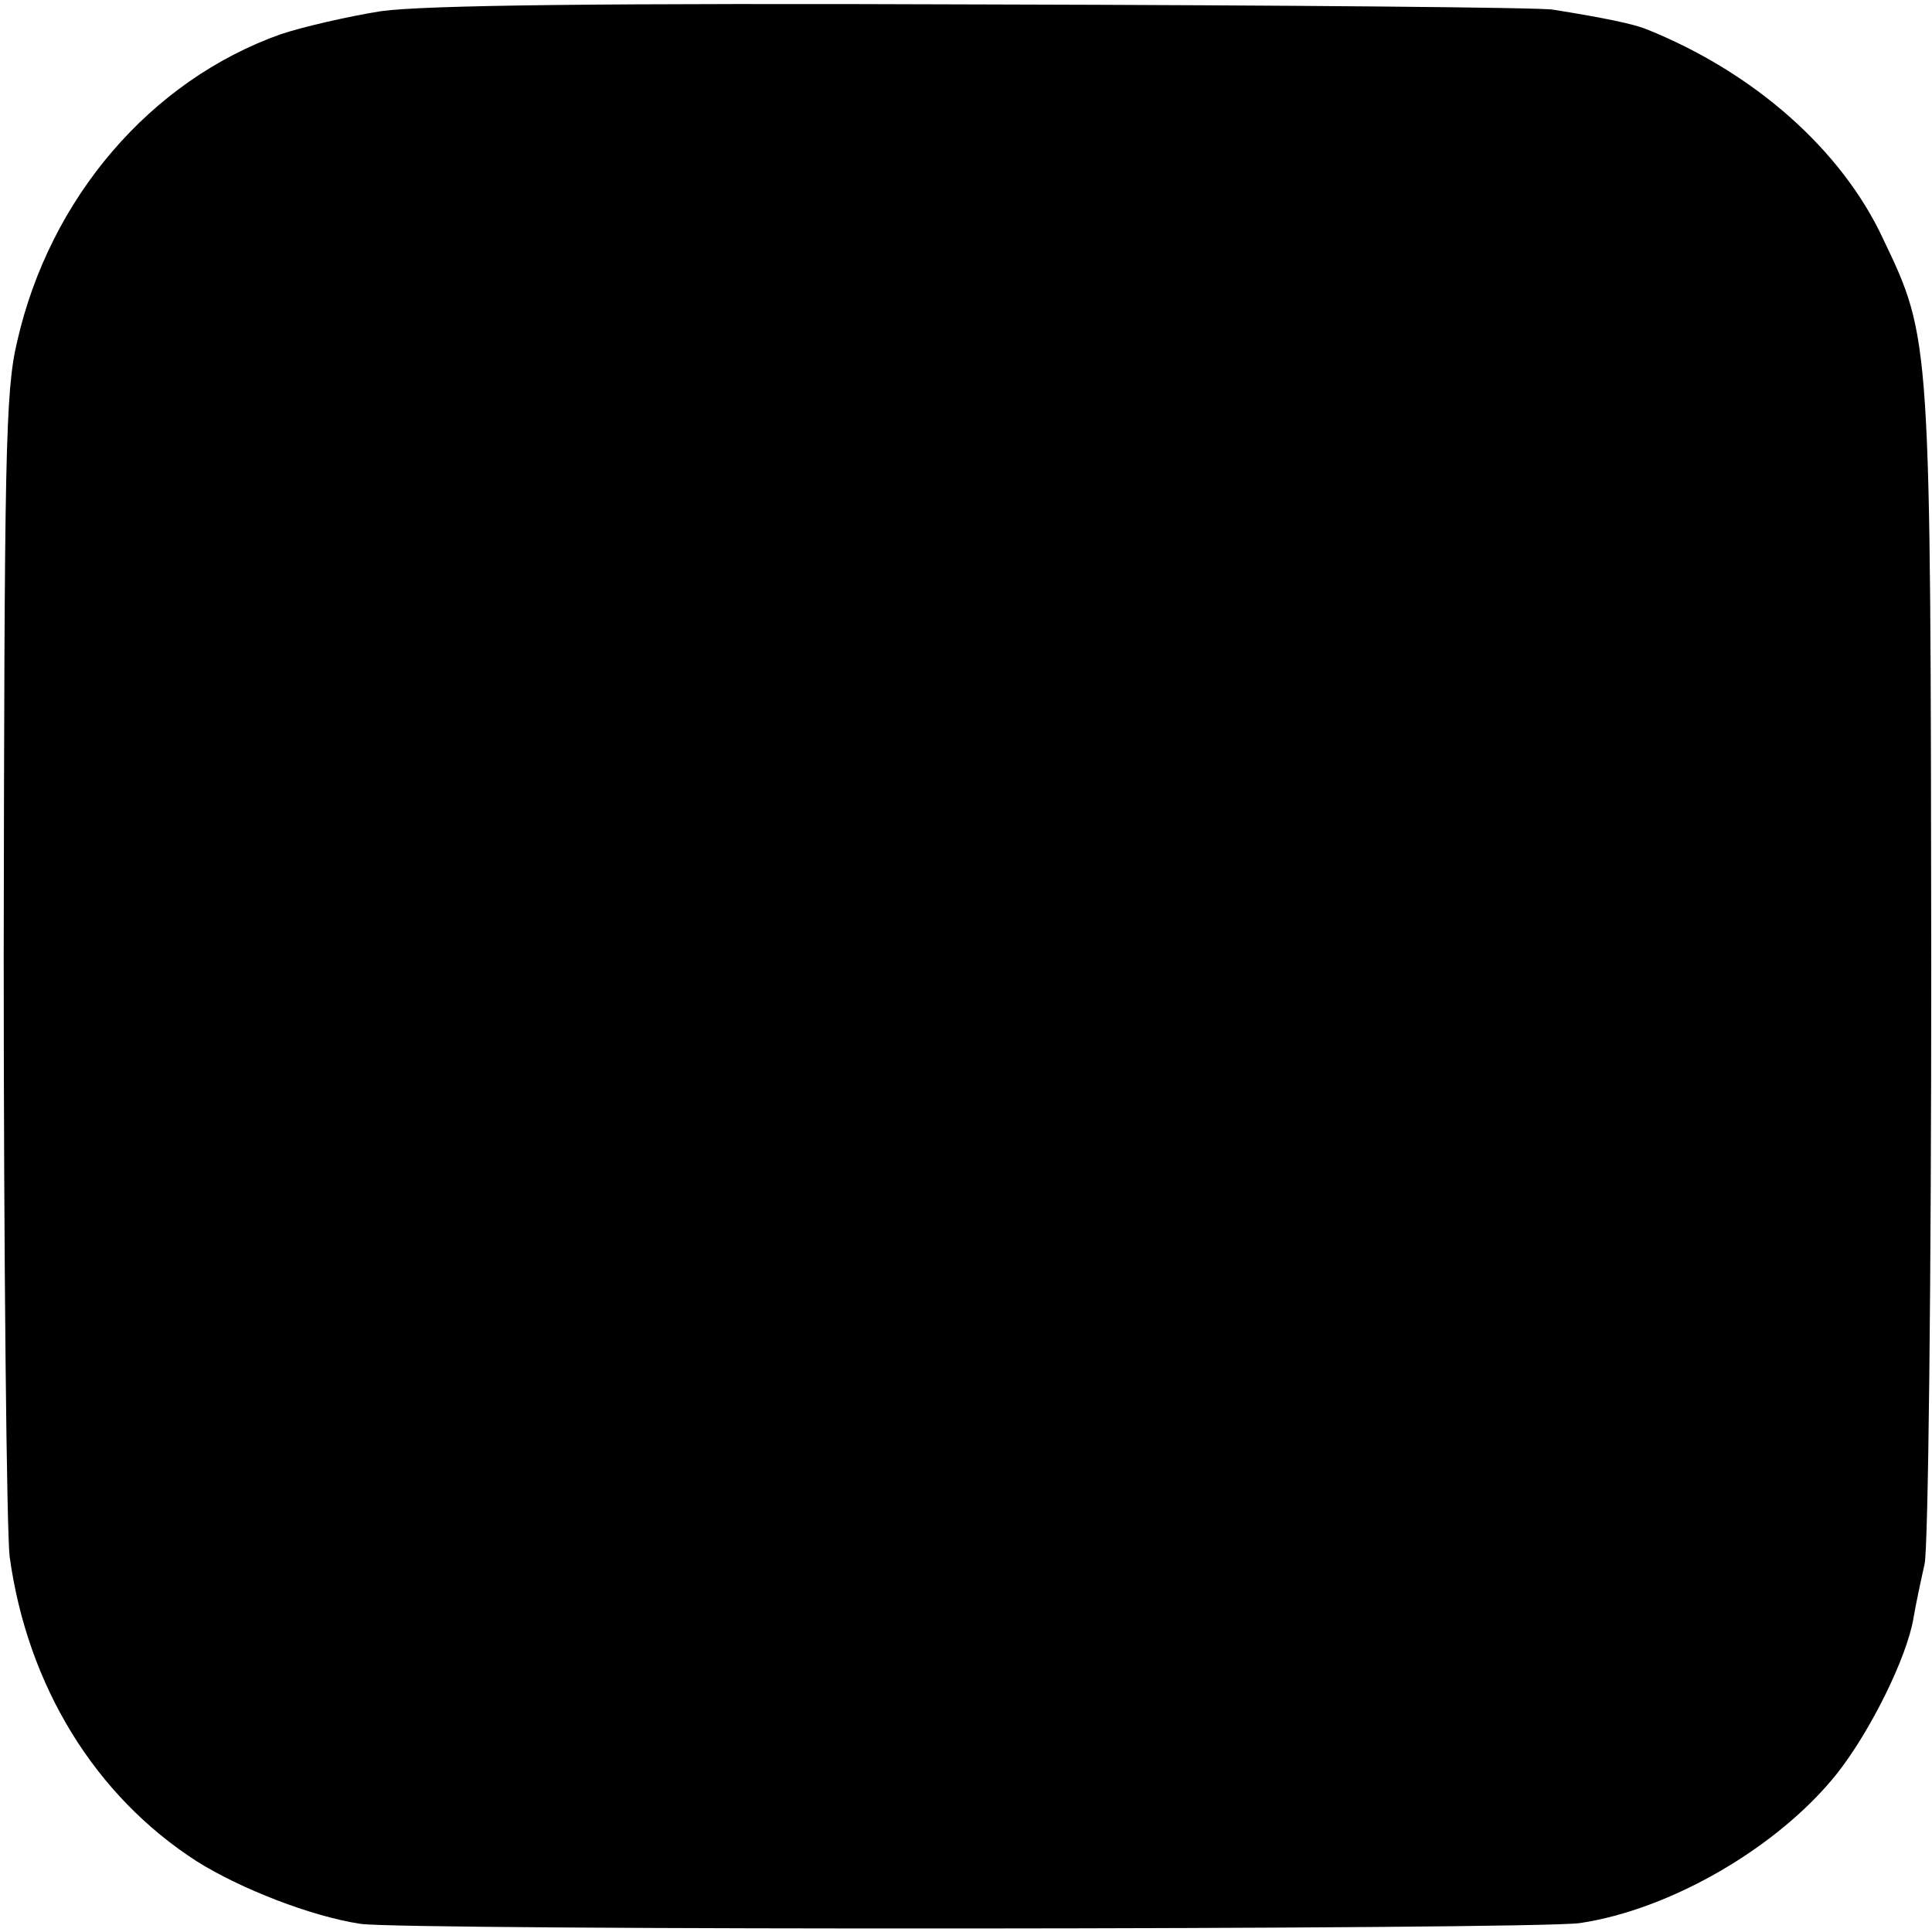 <?xml version="1.0" standalone="no"?>
<!DOCTYPE svg PUBLIC "-//W3C//DTD SVG 20010904//EN"
 "http://www.w3.org/TR/2001/REC-SVG-20010904/DTD/svg10.dtd">
<svg version="1.0" xmlns="http://www.w3.org/2000/svg"
 width="260pt" height="260pt" viewBox="0 0 260 260"
 preserveAspectRatio="xMidYMid meet">
<g transform="translate(0,260) scale(0.1,-0.1)"
fill="#000000" stroke="none">
<path d="M513 2585 c-44 -7 -105 -21 -135 -31 -175 -62 -311 -220 -355 -414
-16 -67 -17 -155 -18 -825 0 -412 4 -777 8 -810 24 -174 115 -322 252 -410 59
-37 154 -74 220 -84 57 -9 1579 -8 1641 1 122 18 267 102 346 201 45 57 94
156 103 209 3 18 10 51 15 73 5 22 9 381 9 805 -1 847 0 843 -65 979 -56 120
-174 224 -319 282 -18 7 -56 15 -125 26 -14 3 -356 6 -760 7 -528 2 -758 -1
-817 -9z"/>
</g>
</svg>
